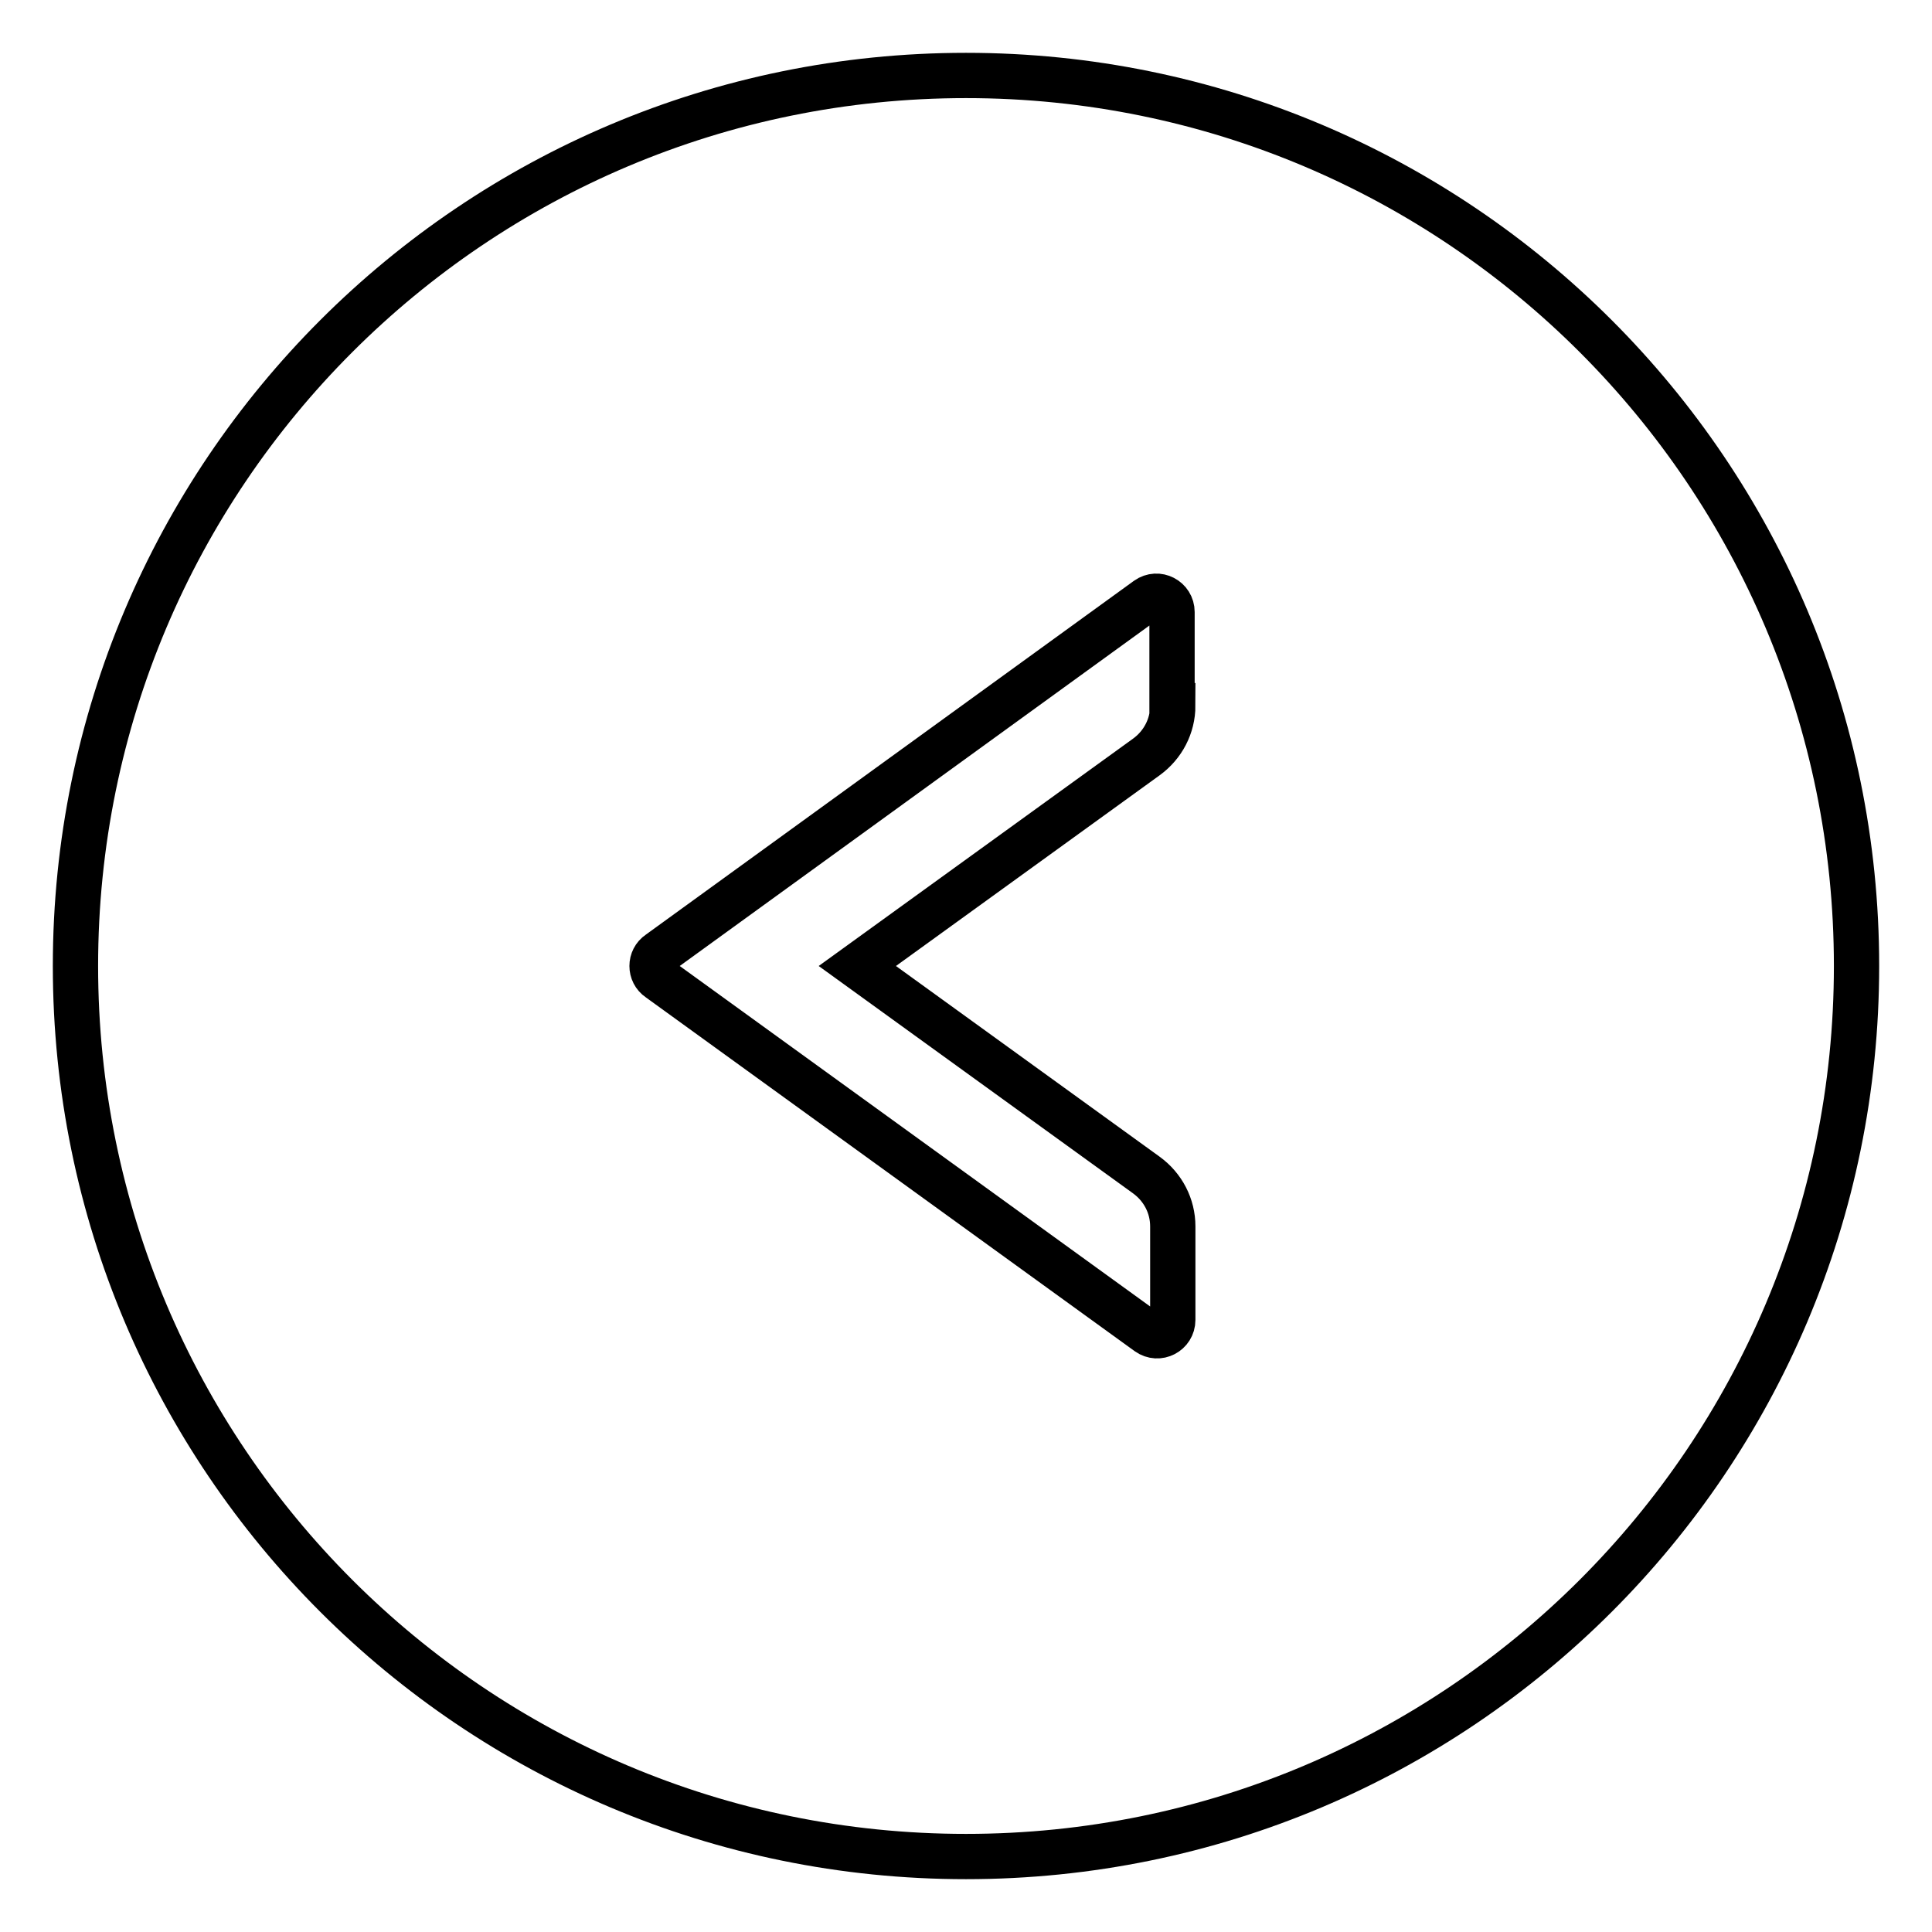 <?xml version="1.0" encoding="utf-8"?>
<!-- Svg Vector Icons : http://www.onlinewebfonts.com/icon -->
<!DOCTYPE svg PUBLIC "-//W3C//DTD SVG 1.1//EN" "http://www.w3.org/Graphics/SVG/1.1/DTD/svg11.dtd">
<svg version="1.1" xmlns="http://www.w3.org/2000/svg" xmlns:xlink="http://www.w3.org/1999/xlink" x="0px" y="0px" viewBox="0 0 256 256" enable-background="new 0 0 256 256" xml:space="preserve">
<g> <path stroke-width="6" fill-opacity="0" stroke="#000000"  d="M128,10C62.8,10,10,62.8,10,128c0,65.2,52.8,118,118,118c65.2,0,118-52.8,118-118C246,62.8,193.2,10,128,10 z M155.4,93.5c0,2.7-1.3,5.2-3.5,6.8L113.6,128l38.3,27.7c2.2,1.6,3.5,4.1,3.5,6.8v12.4c0,1.7-1.9,2.7-3.3,1.7l-64.8-46.9 c-1.2-0.8-1.2-2.6,0-3.4L152,79.4c1.4-1,3.3,0,3.3,1.7V93.5z"/></g>
</svg>
